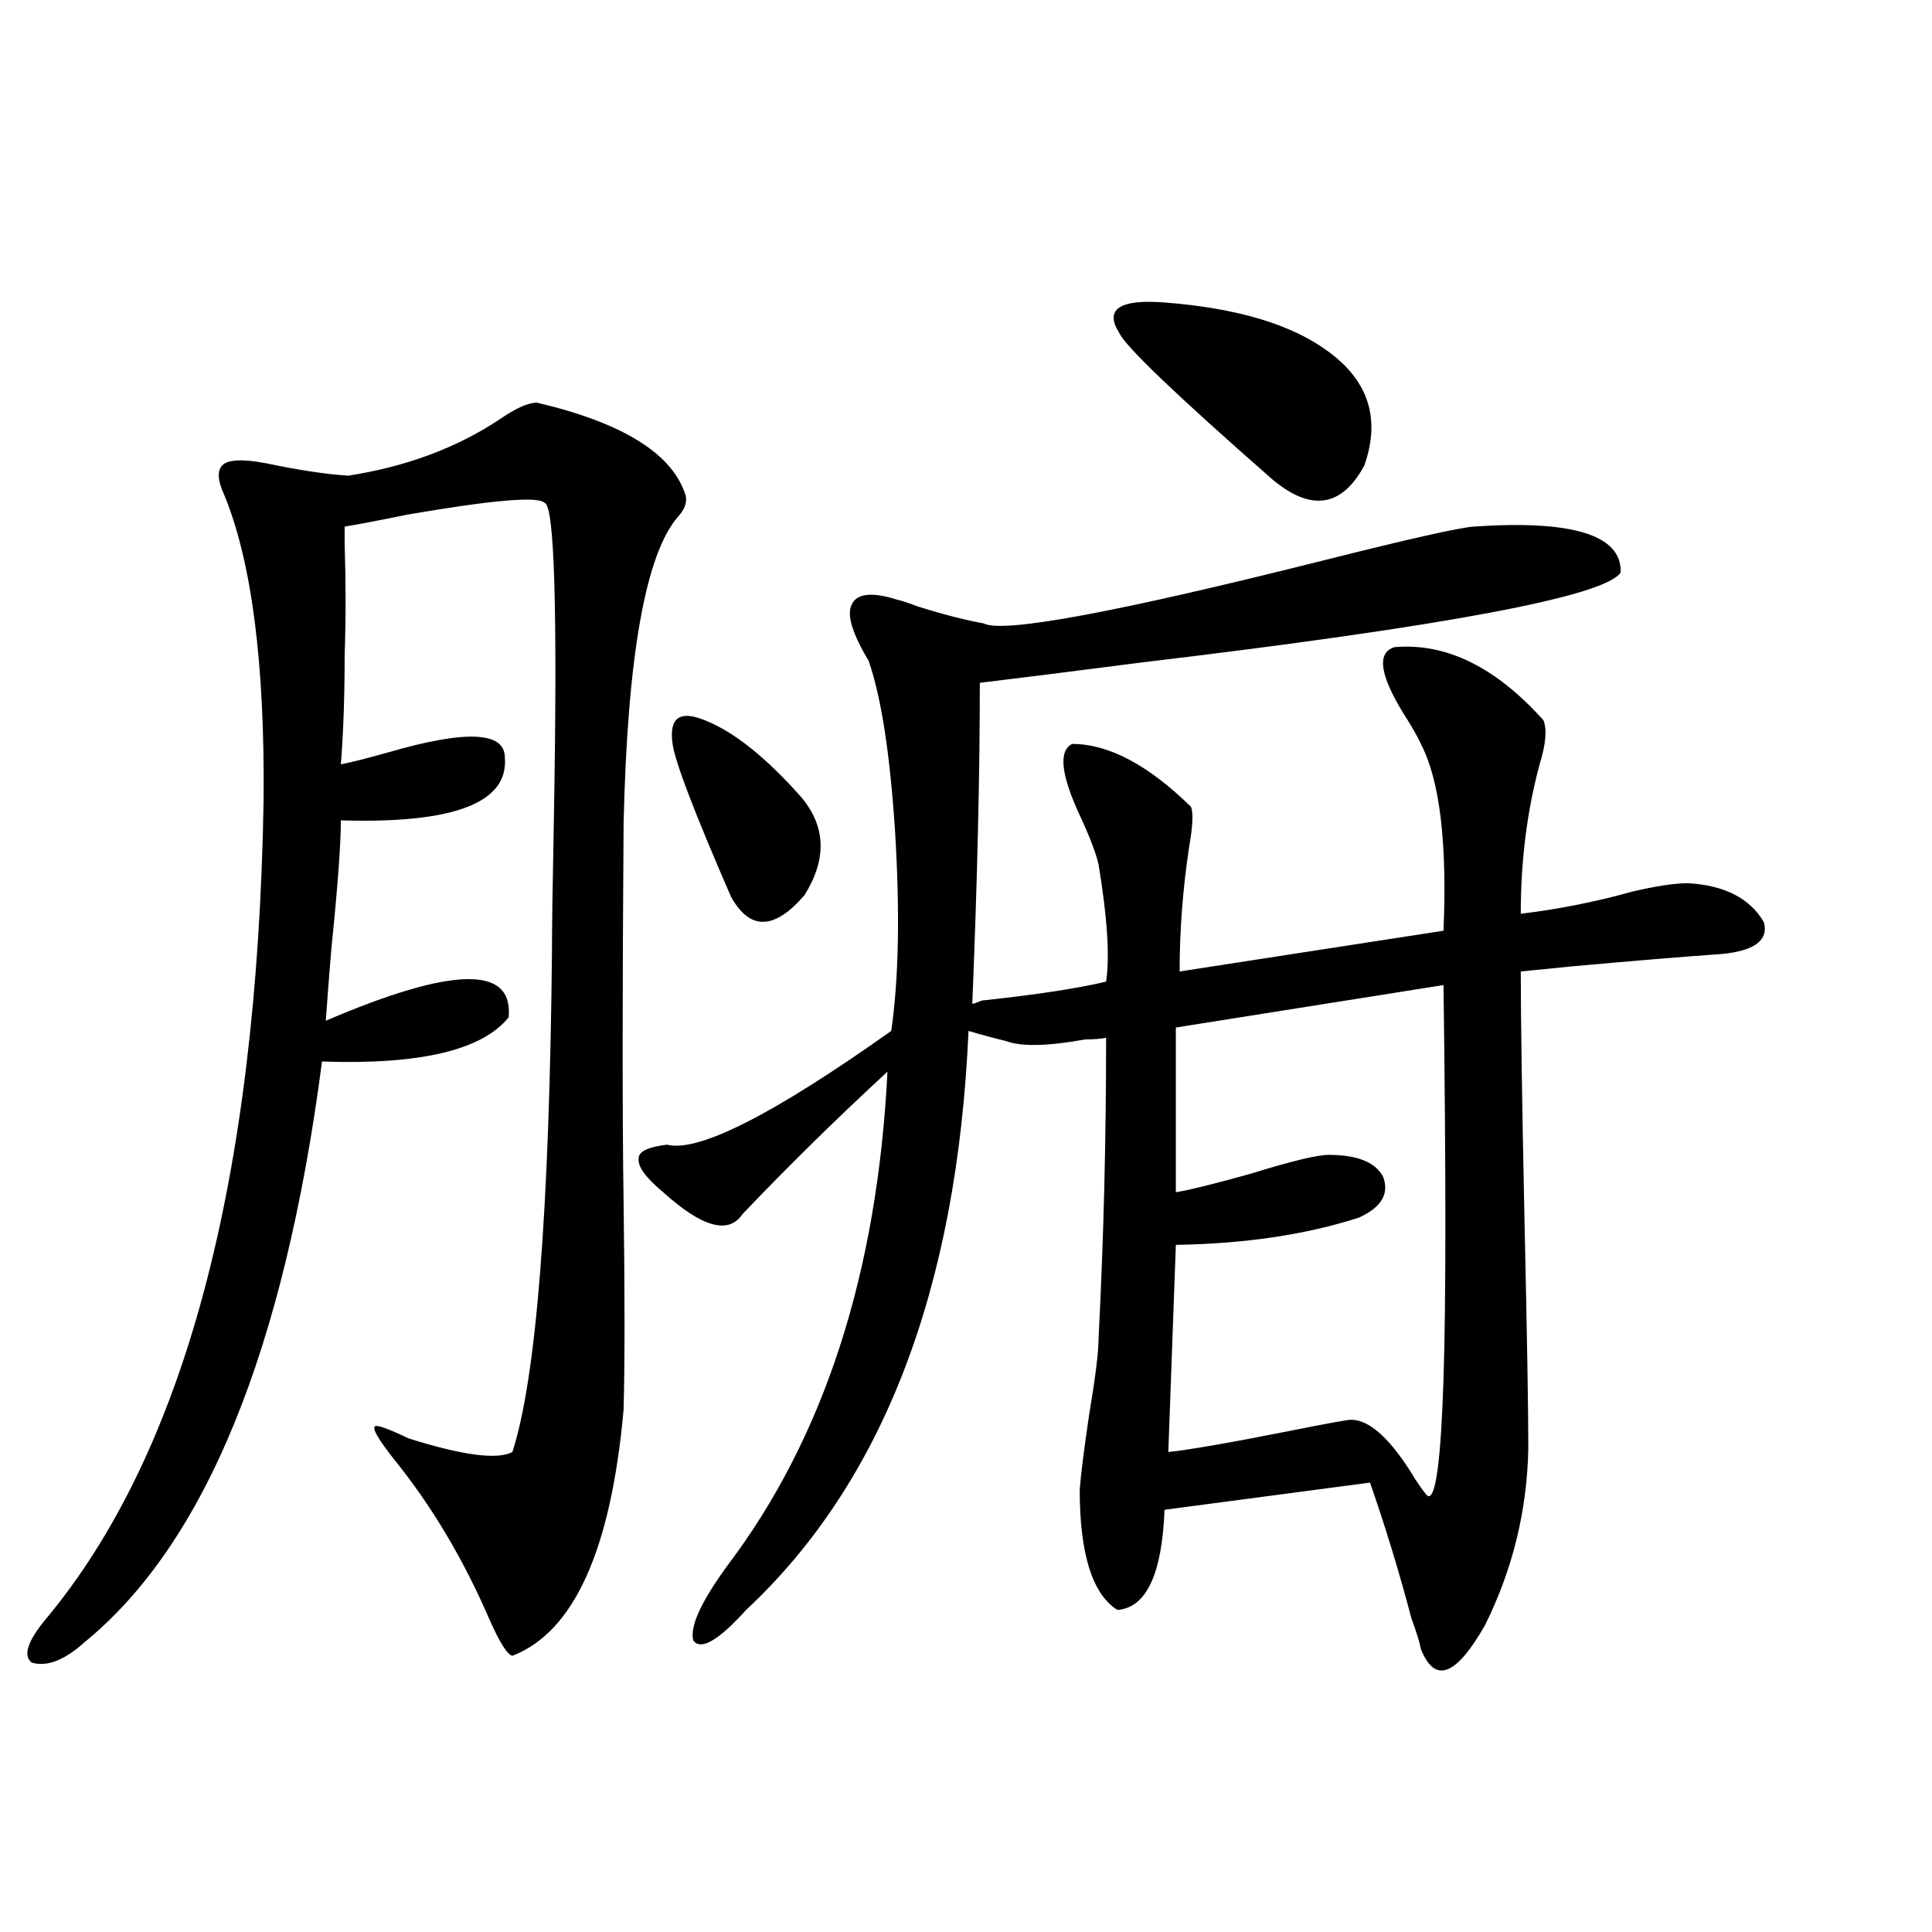 <?xml version="1.0" encoding="utf-8"?>
<!-- Generator: Adobe Illustrator 16.0.0, SVG Export Plug-In . SVG Version: 6.00 Build 0)  -->
<!DOCTYPE svg PUBLIC "-//W3C//DTD SVG 1.1//EN" "http://www.w3.org/Graphics/SVG/1.1/DTD/svg11.dtd">
<svg version="1.1" id="图层_1" xmlns="http://www.w3.org/2000/svg" xmlns:xlink="http://www.w3.org/1999/xlink" x="0px" y="0px"
	 width="1000px" height="1000px" viewBox="0 0 1000 1000" enable-background="new 0 0 1000 1000" xml:space="preserve">
<path d="M277.896,208.406c44.877,10.547,70.563,26.669,77.071,48.34c0.641,3.516-0.655,7.031-3.902,10.547
	c-16.92,19.336-26.341,72.372-28.292,159.082c-0.655,88.481-0.655,153.809,0,195.996c0.641,46.884,0.641,82.617,0,107.227
	c-6.509,72.661-25.7,115.137-57.56,127.441c-2.606-0.591-6.509-6.743-11.707-18.457c-13.658-31.641-30.243-59.464-49.755-83.496
	c-7.805-9.956-11.066-15.519-9.756-16.699c0.641-1.167,6.494,0.879,17.561,6.152c27.957,8.789,45.853,11.138,53.657,7.031
	c12.348-38.081,19.177-124.503,20.487-259.277c0-12.305,0.32-34.854,0.976-67.676c1.951-108.984,0.32-163.765-4.878-164.355
	c-3.262-3.516-26.996-1.456-71.218,6.152c-14.313,2.938-25.045,4.985-32.194,6.152c0-1.758,0,1.181,0,8.789
	c0.641,19.927,0.641,39.263,0,58.008c0,21.094-0.655,39.853-1.951,56.25c5.854-1.167,13.979-3.214,24.39-6.152
	c40.319-11.714,60.486-10.835,60.486,2.637c1.951,23.442-26.341,34.277-84.876,32.52c0,12.305-1.631,34.277-4.878,65.918
	c-1.311,15.82-2.286,28.427-2.927,37.793c65.685-28.125,97.224-28.702,94.632-1.758c-13.658,17.001-45.853,24.609-96.583,22.852
	c-19.512,149.414-60.486,249.609-122.924,300.586c-10.411,9.366-19.512,12.882-27.316,10.547
	c-4.558-3.516-2.286-10.849,6.829-21.973c72.193-86.133,109.906-227.637,113.168-424.512c0.641-70.89-6.188-123.624-20.487-158.203
	c-3.262-7.031-3.582-12.003-0.976-14.941c3.247-3.516,12.683-3.516,28.292,0c14.954,2.938,27.316,4.696,37.072,5.273
	c29.908-4.683,55.929-14.351,78.047-29.004C266.829,211.345,273.338,208.406,277.896,208.406z M721.787,334.969
	c26.661-2.335,52.347,10.259,77.071,37.793c1.951,4.696,1.296,12.305-1.951,22.852c-6.509,24.032-9.756,49.81-9.756,77.344
	c19.512-2.335,38.688-6.152,57.56-11.426c12.348-2.925,22.104-4.395,29.268-4.395c18.856,1.181,31.859,7.91,39.023,20.215
	c2.592,9.97-5.854,15.532-25.365,16.699c-16.92,1.181-41.63,3.228-74.145,6.152c-11.707,1.181-20.487,2.06-26.341,2.637
	c0,24.032,0.641,67.388,1.951,130.078c1.296,58.008,1.951,96.981,1.951,116.895c-0.655,32.231-8.14,62.704-22.438,91.406
	c-14.969,26.367-26.021,30.46-33.17,12.305c-0.655-3.516-2.286-8.789-4.878-15.82c-6.509-24.609-13.658-48.038-21.463-70.313
	l-106.339,14.063c-1.311,33.398-9.436,50.675-24.39,51.855c-13.018-8.212-19.512-29.004-19.512-62.402
	c0.641-8.198,2.271-21.094,4.878-38.672c3.247-19.336,4.878-32.52,4.878-39.551c2.592-50.386,3.902-102.241,3.902-155.566
	c-2.606,0.591-6.188,0.879-10.731,0.879c-19.512,3.516-33.17,3.817-40.975,0.879c-7.164-1.758-13.658-3.516-19.512-5.273
	c-5.854,133.594-44.236,233.501-115.119,299.707c-14.313,15.82-23.414,21.094-27.316,15.82c-1.951-7.031,3.902-19.927,17.561-38.672
	c50.075-66.206,77.712-151.46,82.925-255.762c-26.676,24.609-51.706,49.219-75.12,73.828c-7.164,10.547-20.822,6.743-40.975-11.426
	c-9.115-7.608-13.338-13.472-12.683-17.578c0-3.516,4.878-5.851,14.634-7.031c16.25,4.106,54.953-15.519,116.095-58.887
	c3.902-26.944,4.543-61.523,1.951-103.711c-2.606-39.839-7.164-69.132-13.658-87.891c-8.46-14.063-11.387-23.73-8.78-29.004
	c2.592-5.851,10.396-6.729,23.414-2.637c2.592,0.591,6.174,1.758,10.731,3.516c13.003,4.106,24.39,7.031,34.146,8.789
	c9.756,5.273,68.291-5.562,175.605-32.52c44.222-11.124,70.242-16.987,78.047-17.578c51.371-3.516,76.736,4.395,76.096,23.73
	c-7.805,12.305-90.409,27.837-247.799,46.582c-36.432,4.696-64.389,8.212-83.9,10.547c0,47.461-1.311,102.832-3.902,166.113
	c0.641,0,1.616-0.288,2.927-0.879c1.296-0.577,2.271-0.879,2.927-0.879c27.316-2.925,48.444-6.152,63.413-9.668
	c1.951-12.882,0.641-33.097-3.902-60.645c-1.311-5.851-4.558-14.351-9.756-25.488c-9.756-21.094-11.066-33.398-3.902-36.914
	c18.856,0,39.344,10.849,61.462,32.52c1.296,2.938,0.976,9.97-0.976,21.094c-3.262,21.685-4.878,43.066-4.878,64.16l136.582-21.094
	c1.951-45.703-1.951-77.921-11.707-96.68c-1.311-2.925-3.582-7.031-6.829-12.305C714.303,350.501,712.031,337.907,721.787,334.969z
	 M364.723,372.762c14.954,5.864,31.539,19.048,49.755,39.551c13.003,15.243,13.658,32.231,1.951,50.977
	c-15.609,18.169-28.292,18.457-38.048,0.879c-18.871-43.354-28.947-69.722-30.243-79.102
	C346.187,371.595,351.705,367.488,364.723,372.762z M602.766,156.551c37.713,2.938,66.005,11.426,84.876,25.488
	c20.808,15.243,26.981,34.868,18.536,58.887c-11.707,21.685-27.651,24.032-47.804,7.031c-49.435-43.354-75.775-68.555-79.022-75.586
	C571.547,160.066,579.352,154.793,602.766,156.551z M608.619,531.844v85.254c7.149-1.167,20.152-4.395,39.023-9.668
	c20.808-6.44,34.146-9.668,39.999-9.668c14.954,0,24.39,3.817,28.292,11.426c3.247,8.789-0.976,15.82-12.683,21.094
	c-27.316,8.789-58.87,13.485-94.632,14.063l-3.902,107.227c11.052-1.167,32.835-4.972,65.364-11.426
	c17.561-3.516,27.316-5.273,29.268-5.273c9.756,0,20.808,10.259,33.17,30.762c3.902,5.864,6.174,8.789,6.829,8.789
	c3.902,0.591,6.494-19.624,7.805-60.645c1.296-39.249,1.296-107.227,0-203.906L608.619,531.844z"/>
</svg>
